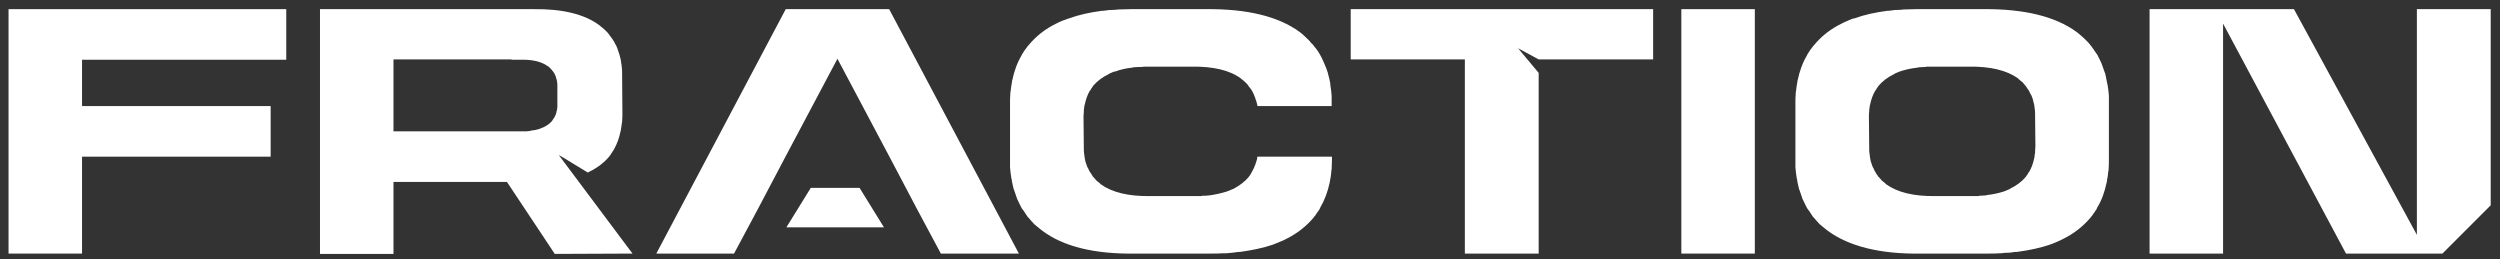 <svg width="607" height="63" viewBox="0 0 607 63" fill="none" xmlns="http://www.w3.org/2000/svg">
<rect x="0" y="0" width="607" height="63" fill="#333333" stroke="none"/>
<path d="M586.819 57.021V2.221H604.741V49.846L593.02 61.568H569.606L539.761 5.731V61.568H521.917V2.221H556.973L586.819 57.021Z" fill="white"/>
<path d="M512.039 23.279V23.359V38.754C512.039 39.552 512.039 40.35 511.96 41.147C511.96 41.307 511.96 41.546 511.881 41.706C511.802 42.504 511.723 43.221 511.565 43.859C511.565 44.019 511.565 44.179 511.486 44.338C511.012 46.572 510.302 48.646 509.196 50.401C509.117 50.56 509.117 50.64 509.038 50.799C508.723 51.278 508.328 51.836 507.933 52.395C507.854 52.474 507.696 52.634 507.617 52.794C505.801 54.947 503.512 56.782 500.669 58.138C500.511 58.218 500.353 58.297 500.195 58.377C499.564 58.696 498.853 58.936 498.143 59.255C497.985 59.255 497.827 59.334 497.669 59.414C495.3 60.212 492.695 60.77 489.694 61.169C489.615 61.169 489.458 61.169 489.3 61.169C488.431 61.329 487.484 61.408 486.457 61.408C486.22 61.488 485.984 61.488 485.747 61.488C484.72 61.568 483.694 61.568 482.667 61.568H466.403C456.533 61.727 448.954 59.813 443.822 56.064C443.585 55.904 443.348 55.665 443.111 55.506C442.716 55.187 442.242 54.788 441.848 54.469C441.532 54.15 441.216 53.751 440.9 53.432C440.663 53.113 440.426 52.873 440.19 52.634C439.874 52.155 439.558 51.677 439.242 51.198C439.084 50.959 438.926 50.799 438.768 50.56C438.453 50.002 438.216 49.443 437.9 48.805C437.821 48.646 437.742 48.486 437.663 48.327C437.426 47.609 437.189 46.971 436.952 46.253C436.873 46.093 436.873 46.013 436.795 45.854C436.637 45.056 436.4 44.338 436.321 43.461C436.242 43.381 436.242 43.301 436.242 43.221C436.084 42.344 436.005 41.467 435.926 40.589C435.926 40.509 435.926 40.509 435.926 40.429V25.034C435.926 24.237 435.926 23.439 436.005 22.721C436.005 22.482 436.005 22.322 436.084 22.083C436.163 21.365 436.242 20.647 436.4 19.929C436.4 19.77 436.4 19.61 436.479 19.451C436.952 17.217 437.663 15.223 438.768 13.388C438.768 13.229 438.847 13.149 438.926 13.069C439.242 12.511 439.637 11.952 440.032 11.474C440.111 11.314 440.269 11.155 440.348 11.075C442.163 8.841 444.453 7.007 447.296 5.651C447.453 5.571 447.611 5.491 447.769 5.411C448.401 5.092 449.112 4.853 449.822 4.534C449.98 4.534 450.138 4.454 450.296 4.454C452.664 3.577 455.27 3.018 458.27 2.62C458.349 2.62 458.507 2.62 458.586 2.62C459.534 2.46 460.481 2.38 461.507 2.38C461.744 2.38 461.981 2.301 462.218 2.301C463.244 2.301 464.271 2.221 465.297 2.221H481.562C491.431 2.141 499.011 3.976 504.143 7.725C504.38 7.884 504.617 8.124 504.854 8.283C505.249 8.682 505.722 9.001 506.117 9.4C506.433 9.719 506.749 10.038 507.065 10.357C507.301 10.676 507.538 10.915 507.775 11.235C508.091 11.633 508.407 12.112 508.723 12.591C508.88 12.83 509.038 13.069 509.196 13.229C509.512 13.787 509.749 14.425 510.065 14.984C510.144 15.143 510.223 15.303 510.302 15.542C510.539 16.18 510.775 16.898 511.012 17.536C511.091 17.696 511.091 17.855 511.17 17.935C511.328 18.733 511.486 19.53 511.644 20.328C511.644 20.408 511.723 20.488 511.723 20.647C511.881 21.445 511.96 22.322 512.039 23.279ZM494.116 36.76C494.116 36.361 494.195 35.962 494.195 35.564L494.116 27.348C494.116 26.869 494.037 26.39 493.958 25.912C493.958 25.832 493.958 25.832 493.958 25.752C493.879 25.353 493.8 24.875 493.642 24.476C493.642 24.476 493.642 24.396 493.642 24.316C493.484 23.918 493.405 23.599 493.247 23.2C493.168 23.12 493.168 23.04 493.089 22.96C492.932 22.641 492.774 22.322 492.616 22.003C492.537 21.923 492.458 21.764 492.379 21.684C492.221 21.445 492.063 21.206 491.905 20.966C491.747 20.807 491.668 20.647 491.51 20.488C491.352 20.328 491.195 20.089 491.037 19.929C490.8 19.77 490.563 19.61 490.326 19.371C490.247 19.291 490.089 19.211 490.01 19.052C487.247 17.058 483.22 16.1 478.009 16.18H469.403C468.85 16.18 468.298 16.18 467.745 16.18C467.587 16.26 467.508 16.26 467.35 16.26C466.876 16.26 466.324 16.34 465.85 16.34C465.771 16.34 465.692 16.419 465.613 16.419C464.034 16.579 462.692 16.898 461.429 17.297C461.35 17.377 461.271 17.377 461.192 17.377C460.797 17.536 460.402 17.696 460.086 17.855C460.007 17.935 459.928 17.935 459.849 18.015C458.349 18.733 457.086 19.69 456.139 20.807C456.06 20.886 456.06 20.966 455.981 21.046C455.744 21.285 455.586 21.604 455.428 21.923C455.349 21.923 455.349 22.003 455.27 22.083C454.717 23.04 454.323 24.157 454.086 25.274C454.086 25.353 454.086 25.433 454.007 25.513C453.928 25.912 453.928 26.311 453.849 26.709C453.849 26.789 453.849 26.869 453.849 27.029C453.77 27.427 453.77 27.826 453.77 28.305L453.849 36.441C453.849 36.441 453.849 36.441 453.849 36.521C453.849 36.999 453.928 37.398 454.007 37.877C454.007 37.957 454.007 37.957 454.007 38.036C454.086 38.435 454.165 38.914 454.244 39.313C454.323 39.392 454.323 39.392 454.323 39.472C454.48 39.871 454.559 40.27 454.717 40.589C454.796 40.669 454.796 40.749 454.875 40.828C455.033 41.147 455.112 41.467 455.349 41.786C455.428 41.865 455.507 42.025 455.507 42.105C455.744 42.344 455.902 42.663 456.06 42.902C456.217 42.982 456.296 43.142 456.454 43.301C456.612 43.461 456.77 43.7 456.928 43.859C457.165 44.019 457.402 44.258 457.639 44.418C457.718 44.498 457.876 44.657 457.954 44.737C460.718 46.731 464.745 47.688 469.956 47.609H478.562C479.114 47.609 479.667 47.609 480.22 47.609C480.378 47.609 480.457 47.609 480.615 47.529C481.088 47.529 481.641 47.449 482.115 47.449C482.194 47.449 482.273 47.449 482.352 47.369C483.852 47.21 485.273 46.891 486.536 46.492C486.615 46.412 486.694 46.412 486.773 46.412C487.168 46.253 487.563 46.093 487.878 45.934C487.957 45.934 488.036 45.854 488.115 45.774C489.615 45.056 490.879 44.099 491.826 42.982C491.905 42.902 491.905 42.822 491.984 42.743C492.221 42.504 492.379 42.184 492.537 41.865C492.616 41.865 492.616 41.786 492.695 41.706C493.247 40.749 493.642 39.712 493.879 38.515C493.879 38.435 493.879 38.356 493.958 38.276C493.958 37.877 494.037 37.478 494.116 37.079C494.116 36.999 494.116 36.92 494.116 36.76Z" fill="white"/>
<path d="M426.071 61.568H408.231V2.221H426.071V61.568Z" fill="white"/>
<path d="M327.953 14.425V2.221H401.381V14.425H373.589L368.584 11.713L373.589 17.696V61.568H355.666V14.425H327.953Z" fill="white"/>
<path d="M245.235 40.589C245.235 40.509 245.235 40.509 245.235 40.429V25.034C245.235 24.237 245.235 23.439 245.314 22.721C245.314 22.482 245.314 22.322 245.393 22.083C245.471 21.365 245.55 20.647 245.708 19.929C245.708 19.77 245.708 19.61 245.787 19.451C246.261 17.217 246.972 15.223 248.077 13.388C248.077 13.229 248.156 13.149 248.235 13.069C248.551 12.511 248.945 11.952 249.34 11.474C249.419 11.314 249.577 11.155 249.656 11.075C251.472 8.841 253.762 7.007 256.604 5.651C256.762 5.571 256.92 5.491 257.078 5.411C257.71 5.092 258.42 4.853 259.131 4.614C259.289 4.534 259.447 4.454 259.604 4.454C261.973 3.577 264.579 3.018 267.579 2.62C267.658 2.62 267.816 2.62 267.895 2.62C268.842 2.46 269.79 2.38 270.816 2.38C271.053 2.38 271.29 2.301 271.527 2.301C272.553 2.301 273.579 2.221 274.606 2.221H292.923C302.793 2.141 310.373 3.976 315.505 7.725C315.741 7.884 315.978 8.124 316.215 8.283C316.61 8.682 317.005 9.001 317.4 9.4C317.794 9.719 318.031 10.038 318.347 10.437C318.584 10.676 318.9 10.915 319.058 11.235C319.452 11.633 319.768 12.112 320.084 12.591C320.242 12.83 320.4 13.069 320.479 13.229C320.795 13.787 321.11 14.425 321.347 14.984C321.426 15.143 321.505 15.382 321.584 15.542C321.9 16.18 322.137 16.898 322.374 17.616C322.374 17.696 322.453 17.855 322.453 17.935C322.69 18.733 322.847 19.53 323.005 20.328C323.005 20.408 323.005 20.488 323.005 20.647C323.163 21.445 323.242 22.322 323.321 23.279V23.359V25.752H305.319C305.24 25.353 305.162 24.955 305.004 24.476C305.004 24.476 305.004 24.396 304.925 24.316C304.846 23.918 304.688 23.599 304.53 23.2C304.53 23.12 304.451 23.04 304.451 22.96C304.293 22.641 304.135 22.322 303.977 22.003C303.898 21.923 303.819 21.764 303.74 21.684C303.582 21.445 303.424 21.206 303.188 20.966C303.109 20.807 302.951 20.647 302.872 20.488C302.714 20.328 302.556 20.169 302.319 19.929C302.161 19.77 301.924 19.61 301.687 19.371C301.53 19.291 301.451 19.211 301.293 19.052C298.608 17.058 294.582 16.1 289.292 16.18H278.712C278.159 16.18 277.606 16.18 277.054 16.26C276.896 16.26 276.817 16.26 276.659 16.26C276.185 16.26 275.632 16.34 275.159 16.34C275.08 16.34 275.001 16.419 274.922 16.419C273.343 16.579 272 16.898 270.737 17.377C270.658 17.377 270.579 17.377 270.5 17.377C270.105 17.536 269.711 17.696 269.395 17.855C269.316 17.935 269.237 17.935 269.158 18.015C267.658 18.733 266.395 19.69 265.447 20.807C265.368 20.886 265.368 20.966 265.289 21.046C265.052 21.365 264.894 21.604 264.737 21.923C264.658 21.923 264.658 22.003 264.579 22.083C264.026 23.04 263.631 24.157 263.394 25.353C263.394 25.353 263.394 25.433 263.315 25.513C263.236 25.912 263.236 26.311 263.157 26.709C263.157 26.789 263.157 26.949 263.157 27.029C263.157 27.427 263.078 27.826 263.078 28.305L263.157 36.441C263.157 36.441 263.157 36.441 263.157 36.521C263.157 36.999 263.236 37.398 263.315 37.877C263.315 37.957 263.315 37.957 263.315 38.036C263.394 38.435 263.473 38.914 263.552 39.313C263.631 39.392 263.631 39.472 263.631 39.472C263.789 39.871 263.868 40.27 264.026 40.589C264.105 40.669 264.105 40.749 264.184 40.828C264.342 41.147 264.421 41.467 264.658 41.786C264.737 41.865 264.815 42.025 264.894 42.105C265.052 42.344 265.21 42.663 265.368 42.902C265.526 42.982 265.605 43.142 265.763 43.301C265.921 43.461 266.079 43.7 266.237 43.859C266.474 44.019 266.71 44.258 266.947 44.418C267.026 44.498 267.184 44.657 267.263 44.737C270.026 46.731 274.053 47.688 279.264 47.609H289.923C290.476 47.609 291.029 47.609 291.581 47.609C291.66 47.609 291.818 47.609 291.897 47.529C292.45 47.529 293.002 47.529 293.476 47.449C293.555 47.449 293.555 47.449 293.634 47.449C295.213 47.21 296.634 46.891 297.898 46.492C297.977 46.412 298.056 46.412 298.134 46.412C298.529 46.253 298.845 46.093 299.24 45.934C299.319 45.934 299.398 45.854 299.477 45.854C300.977 45.056 302.24 44.099 303.188 42.982C303.188 42.902 303.267 42.822 303.346 42.743C303.503 42.504 303.74 42.184 303.898 41.865C303.898 41.865 303.977 41.786 303.977 41.706C304.53 40.749 304.925 39.712 305.24 38.515C305.24 38.435 305.24 38.356 305.24 38.276C305.24 38.196 305.24 38.116 305.319 38.036H323.4V38.754C323.4 39.552 323.321 40.35 323.321 41.147C323.242 41.307 323.242 41.546 323.242 41.706C323.163 42.504 323.084 43.221 322.926 43.859C322.926 44.019 322.847 44.179 322.847 44.338C322.374 46.572 321.584 48.646 320.558 50.401C320.479 50.56 320.4 50.64 320.4 50.799C320.005 51.278 319.689 51.836 319.294 52.395C319.137 52.474 319.058 52.634 318.979 52.794C317.163 54.947 314.873 56.782 312.031 58.138C311.873 58.218 311.715 58.297 311.557 58.377C310.846 58.696 310.215 58.936 309.425 59.255C309.346 59.255 309.188 59.334 309.03 59.414C306.662 60.212 303.977 60.77 301.056 61.169C300.898 61.169 300.819 61.169 300.661 61.169C299.714 61.329 298.766 61.408 297.819 61.488C297.582 61.488 297.345 61.488 297.108 61.488C296.082 61.568 295.055 61.568 293.95 61.568H275.711C265.842 61.727 258.262 59.893 253.13 56.064C252.893 55.904 252.656 55.665 252.42 55.506C252.025 55.187 251.551 54.788 251.156 54.469C250.84 54.15 250.525 53.751 250.209 53.432C249.972 53.113 249.735 52.873 249.498 52.634C249.182 52.155 248.867 51.677 248.551 51.198C248.393 50.959 248.235 50.799 248.077 50.56C247.761 50.002 247.524 49.443 247.208 48.805C247.13 48.646 247.051 48.486 246.972 48.327C246.735 47.609 246.498 46.971 246.261 46.253C246.182 46.093 246.182 46.013 246.103 45.854C245.945 45.056 245.708 44.338 245.629 43.461C245.55 43.381 245.55 43.301 245.55 43.221C245.393 42.344 245.314 41.467 245.235 40.589Z" fill="white"/>
<path d="M183.987 50.8L178.224 61.568H159.353L190.777 2.221H215.885L247.388 61.568H228.439L222.675 50.8L216.201 38.515H190.462L183.987 50.8ZM203.331 14.266L190.462 38.515H216.201L203.331 14.266Z" fill="white"/>
<path d="M196.858 45.615H208.701L214.623 55.194H190.936L196.858 45.615Z" fill="white"/>
<path d="M142.673 41.865C142.594 41.865 135.825 37.638 135.667 37.638L153.569 61.568L134.698 61.648L123.092 44.179H95.537V61.648H77.693V2.221H88.51H128.224H129.566C136.514 2.141 141.883 3.417 145.515 6.13C145.673 6.209 145.831 6.369 145.989 6.528C146.305 6.768 146.621 7.007 146.857 7.246C147.094 7.486 147.331 7.725 147.568 7.964C147.726 8.203 147.884 8.363 148.042 8.602C148.279 8.921 148.516 9.24 148.752 9.56C148.831 9.719 148.91 9.879 149.068 10.038C149.226 10.437 149.463 10.836 149.7 11.235C149.7 11.394 149.779 11.474 149.858 11.633C150.016 12.112 150.174 12.591 150.332 13.069C150.41 13.149 150.41 13.229 150.41 13.309C150.568 13.867 150.726 14.425 150.805 14.984C150.805 15.063 150.805 15.143 150.805 15.223C150.963 15.781 150.963 16.42 151.042 17.058C151.042 17.137 151.042 17.137 151.042 17.137L151.121 27.986C151.121 28.624 151.042 29.182 151.042 29.661C150.963 29.82 150.963 29.98 150.963 30.14C150.884 30.618 150.805 31.177 150.726 31.655C150.726 31.735 150.726 31.895 150.647 31.974C150.332 33.57 149.779 35.005 149.068 36.282C149.068 36.361 148.989 36.441 148.91 36.521C148.673 36.92 148.437 37.239 148.2 37.638C148.121 37.718 148.042 37.797 147.963 37.957C146.7 39.472 145.042 40.749 143.068 41.706C142.91 41.786 142.831 41.865 142.673 41.865C143.147 41.706 142.199 42.105 142.673 41.865ZM124.197 14.425H95.537V31.895H124.197H126.724C127.04 31.895 127.356 31.895 127.671 31.895C127.671 31.895 127.75 31.895 127.829 31.895C128.145 31.815 128.382 31.815 128.698 31.815L128.777 31.735C129.645 31.655 130.435 31.496 131.145 31.256C131.145 31.256 131.224 31.256 131.224 31.177C131.461 31.097 131.698 31.017 131.856 30.937C131.935 30.937 131.935 30.937 132.014 30.858C132.882 30.459 133.514 29.98 134.067 29.342C134.067 29.262 134.146 29.262 134.146 29.182C134.225 29.023 134.383 28.863 134.462 28.704L134.541 28.624C134.856 28.066 135.093 27.507 135.172 26.869C135.172 26.789 135.251 26.789 135.251 26.71C135.251 26.47 135.251 26.311 135.33 26.072C135.33 25.992 135.33 25.912 135.33 25.912C135.33 25.673 135.33 25.433 135.33 25.194V20.647C135.33 20.408 135.33 20.089 135.251 19.85C135.251 19.85 135.251 19.85 135.251 19.77C135.172 19.53 135.172 19.291 135.093 19.052C135.093 19.052 135.093 19.052 135.014 18.972C135.014 18.733 134.935 18.573 134.856 18.334C134.777 18.334 134.777 18.254 134.777 18.254C134.698 18.015 134.619 17.855 134.541 17.696C134.462 17.616 134.462 17.616 134.383 17.536C134.304 17.377 134.225 17.217 134.067 17.137C134.067 17.058 133.988 16.978 133.909 16.898C133.751 16.739 133.672 16.659 133.593 16.579C133.514 16.42 133.356 16.34 133.277 16.26C133.198 16.18 133.119 16.101 133.04 16.101C131.54 14.984 129.329 14.425 126.408 14.505H124.197V14.425Z" fill="white"/>
<path d="M69.503 14.505H19.919V25.753H65.713V38.038H19.919V61.569H2.075V2.221H69.503V14.505Z" fill="white"/>
</svg>
